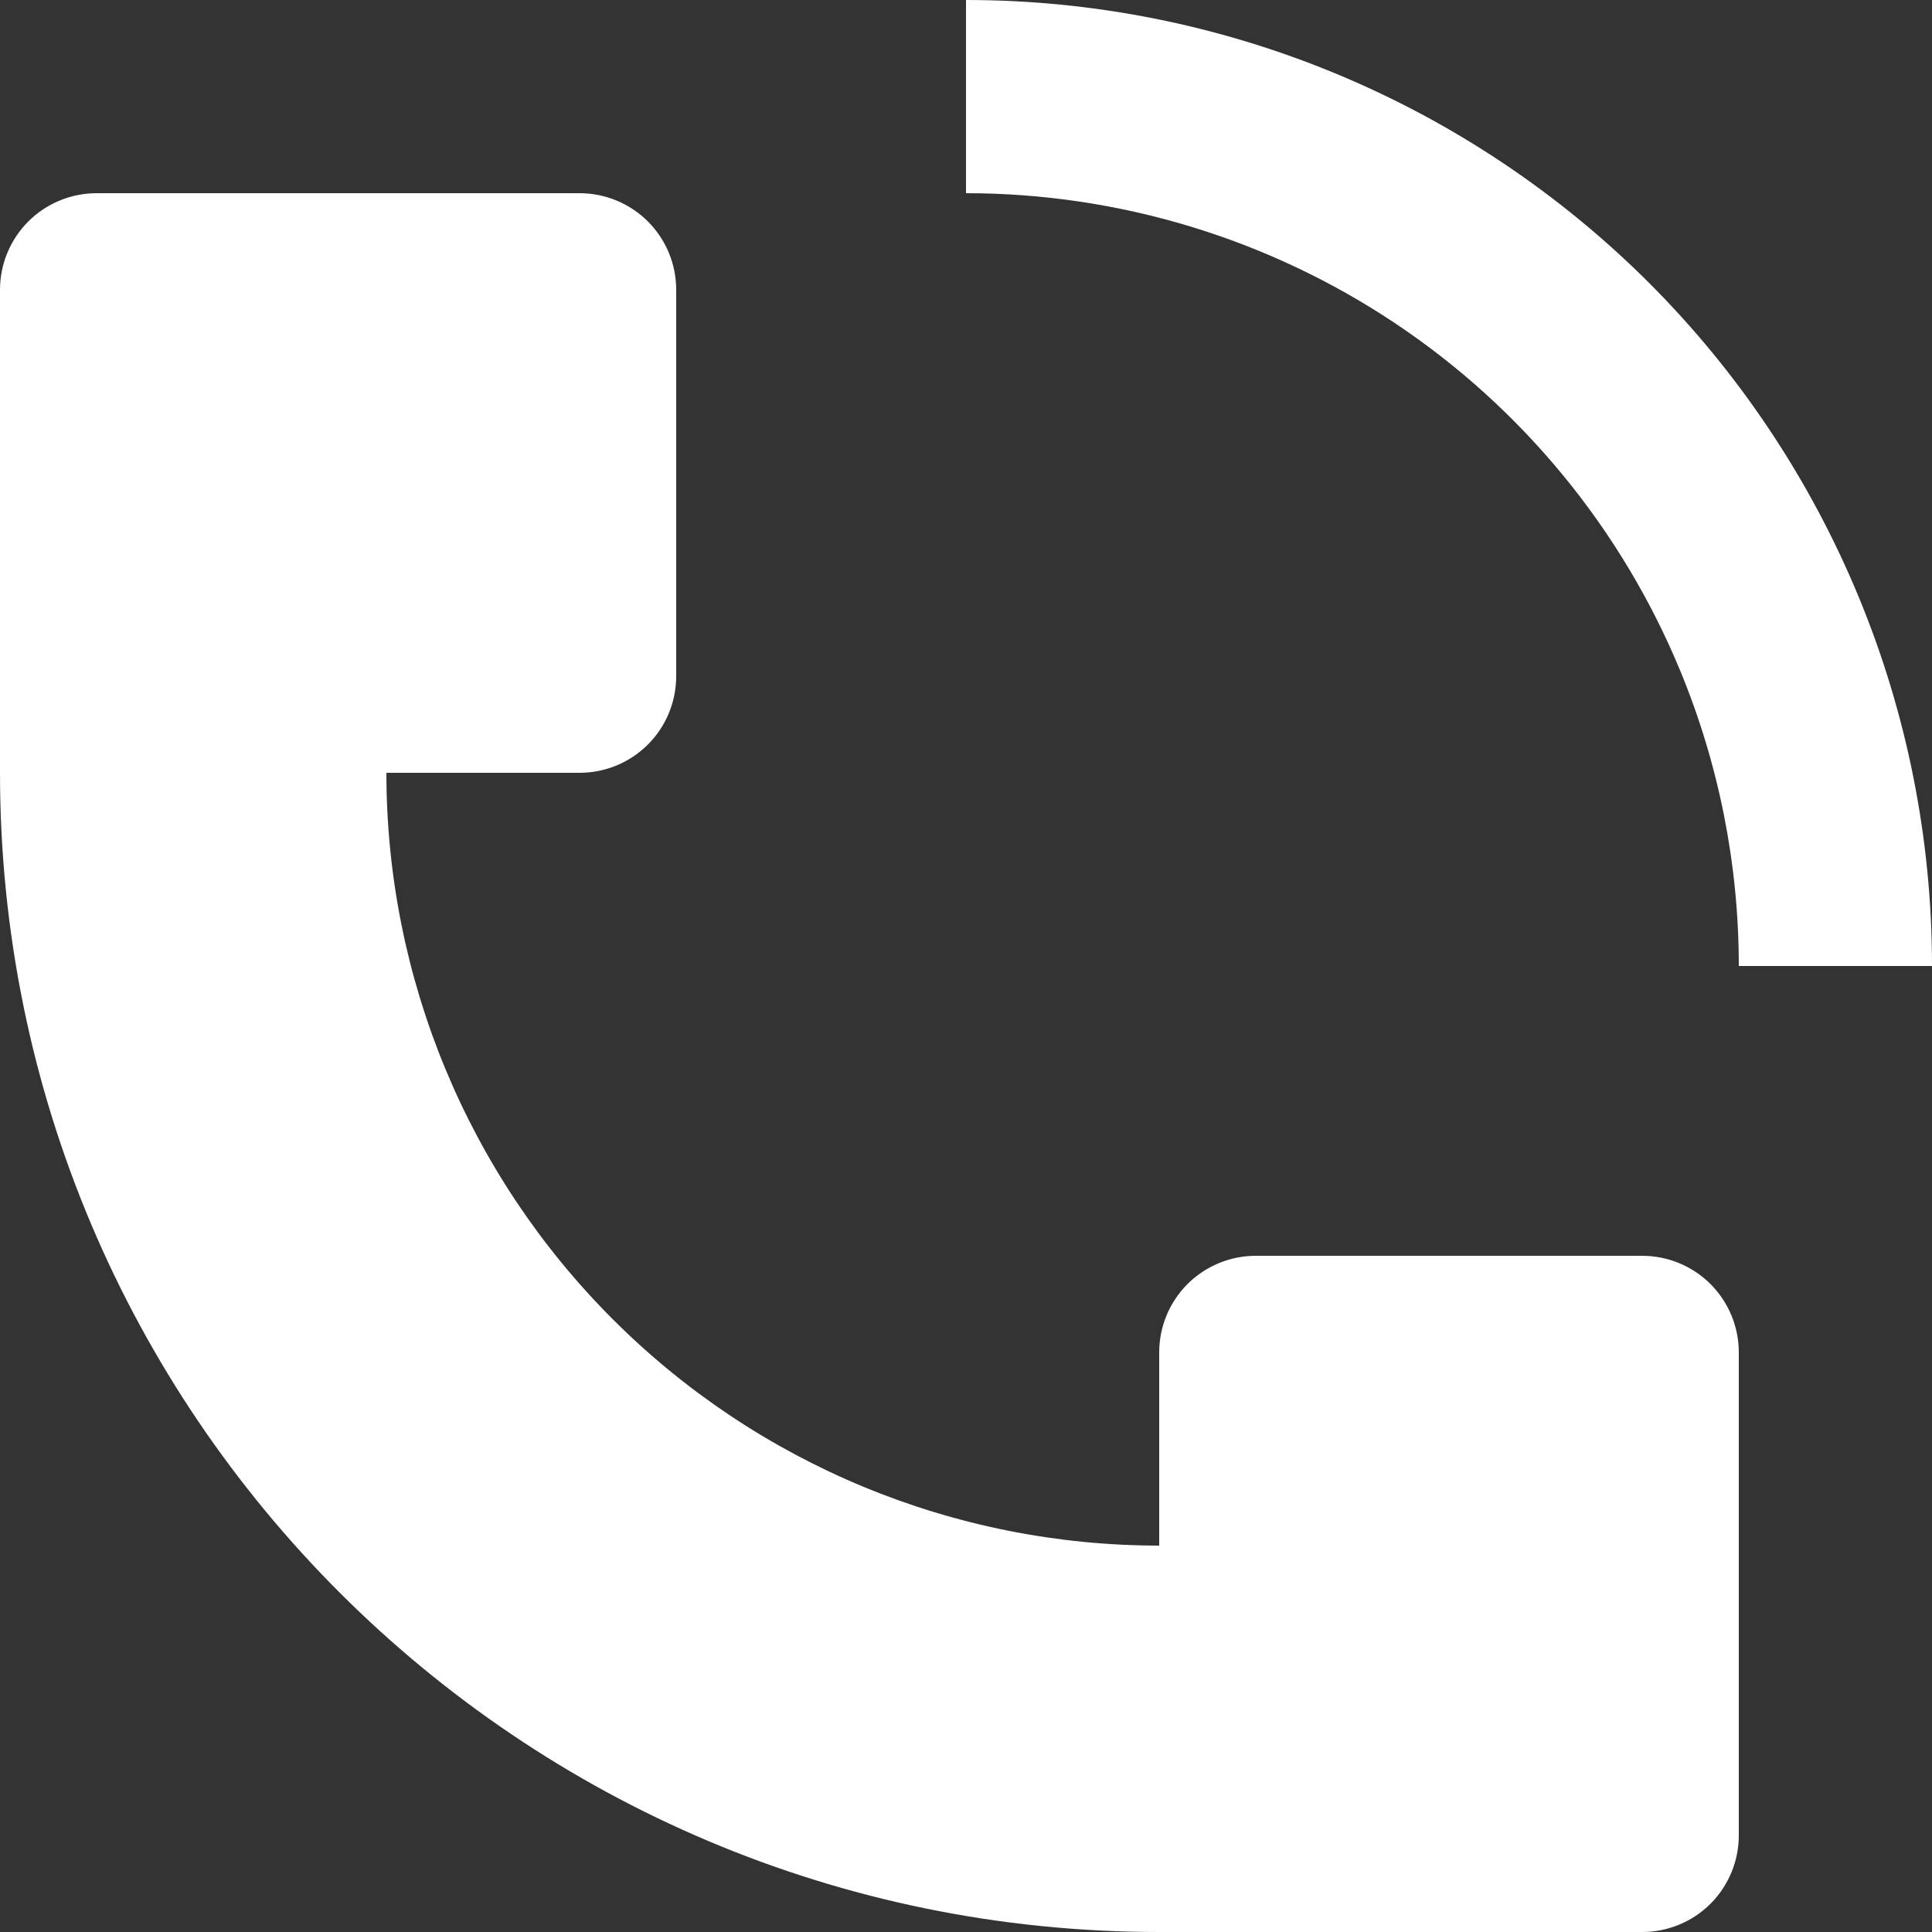 <?xml version="1.0" encoding="UTF-8"?> <svg xmlns="http://www.w3.org/2000/svg" width="30" height="30" viewBox="0 0 30 30" fill="none"><rect x="0" y="0" width="30" height="30" fill="#333333" stroke="none"/><path d="M30 15C30 13.03 29.612 11.08 28.858 9.26C28.104 7.44 27 5.786 25.607 4.393C24.214 3.001 22.56 1.896 20.74 1.142C18.92 0.388 16.97 0 15 0V3C17.373 3 19.693 3.704 21.667 5.022C23.64 6.34 25.178 8.214 26.087 10.407C26.69 11.863 27 13.424 27 15H30ZM0 12V4.5C0 4.102 0.158 3.721 0.439 3.439C0.721 3.158 1.102 3 1.5 3H9C9.398 3 9.779 3.158 10.061 3.439C10.342 3.721 10.5 4.102 10.5 4.5V10.5C10.5 10.898 10.342 11.279 10.061 11.561C9.779 11.842 9.398 12 9 12H6C6 15.183 7.264 18.235 9.515 20.485C11.765 22.736 14.817 24 18 24V21C18 20.602 18.158 20.221 18.439 19.939C18.721 19.658 19.102 19.5 19.5 19.5H25.5C25.898 19.5 26.279 19.658 26.561 19.939C26.842 20.221 27 20.602 27 21V28.5C27 28.898 26.842 29.279 26.561 29.561C26.279 29.842 25.898 30 25.5 30H18C8.059 30 0 21.941 0 12Z" fill="white"></path></svg> 